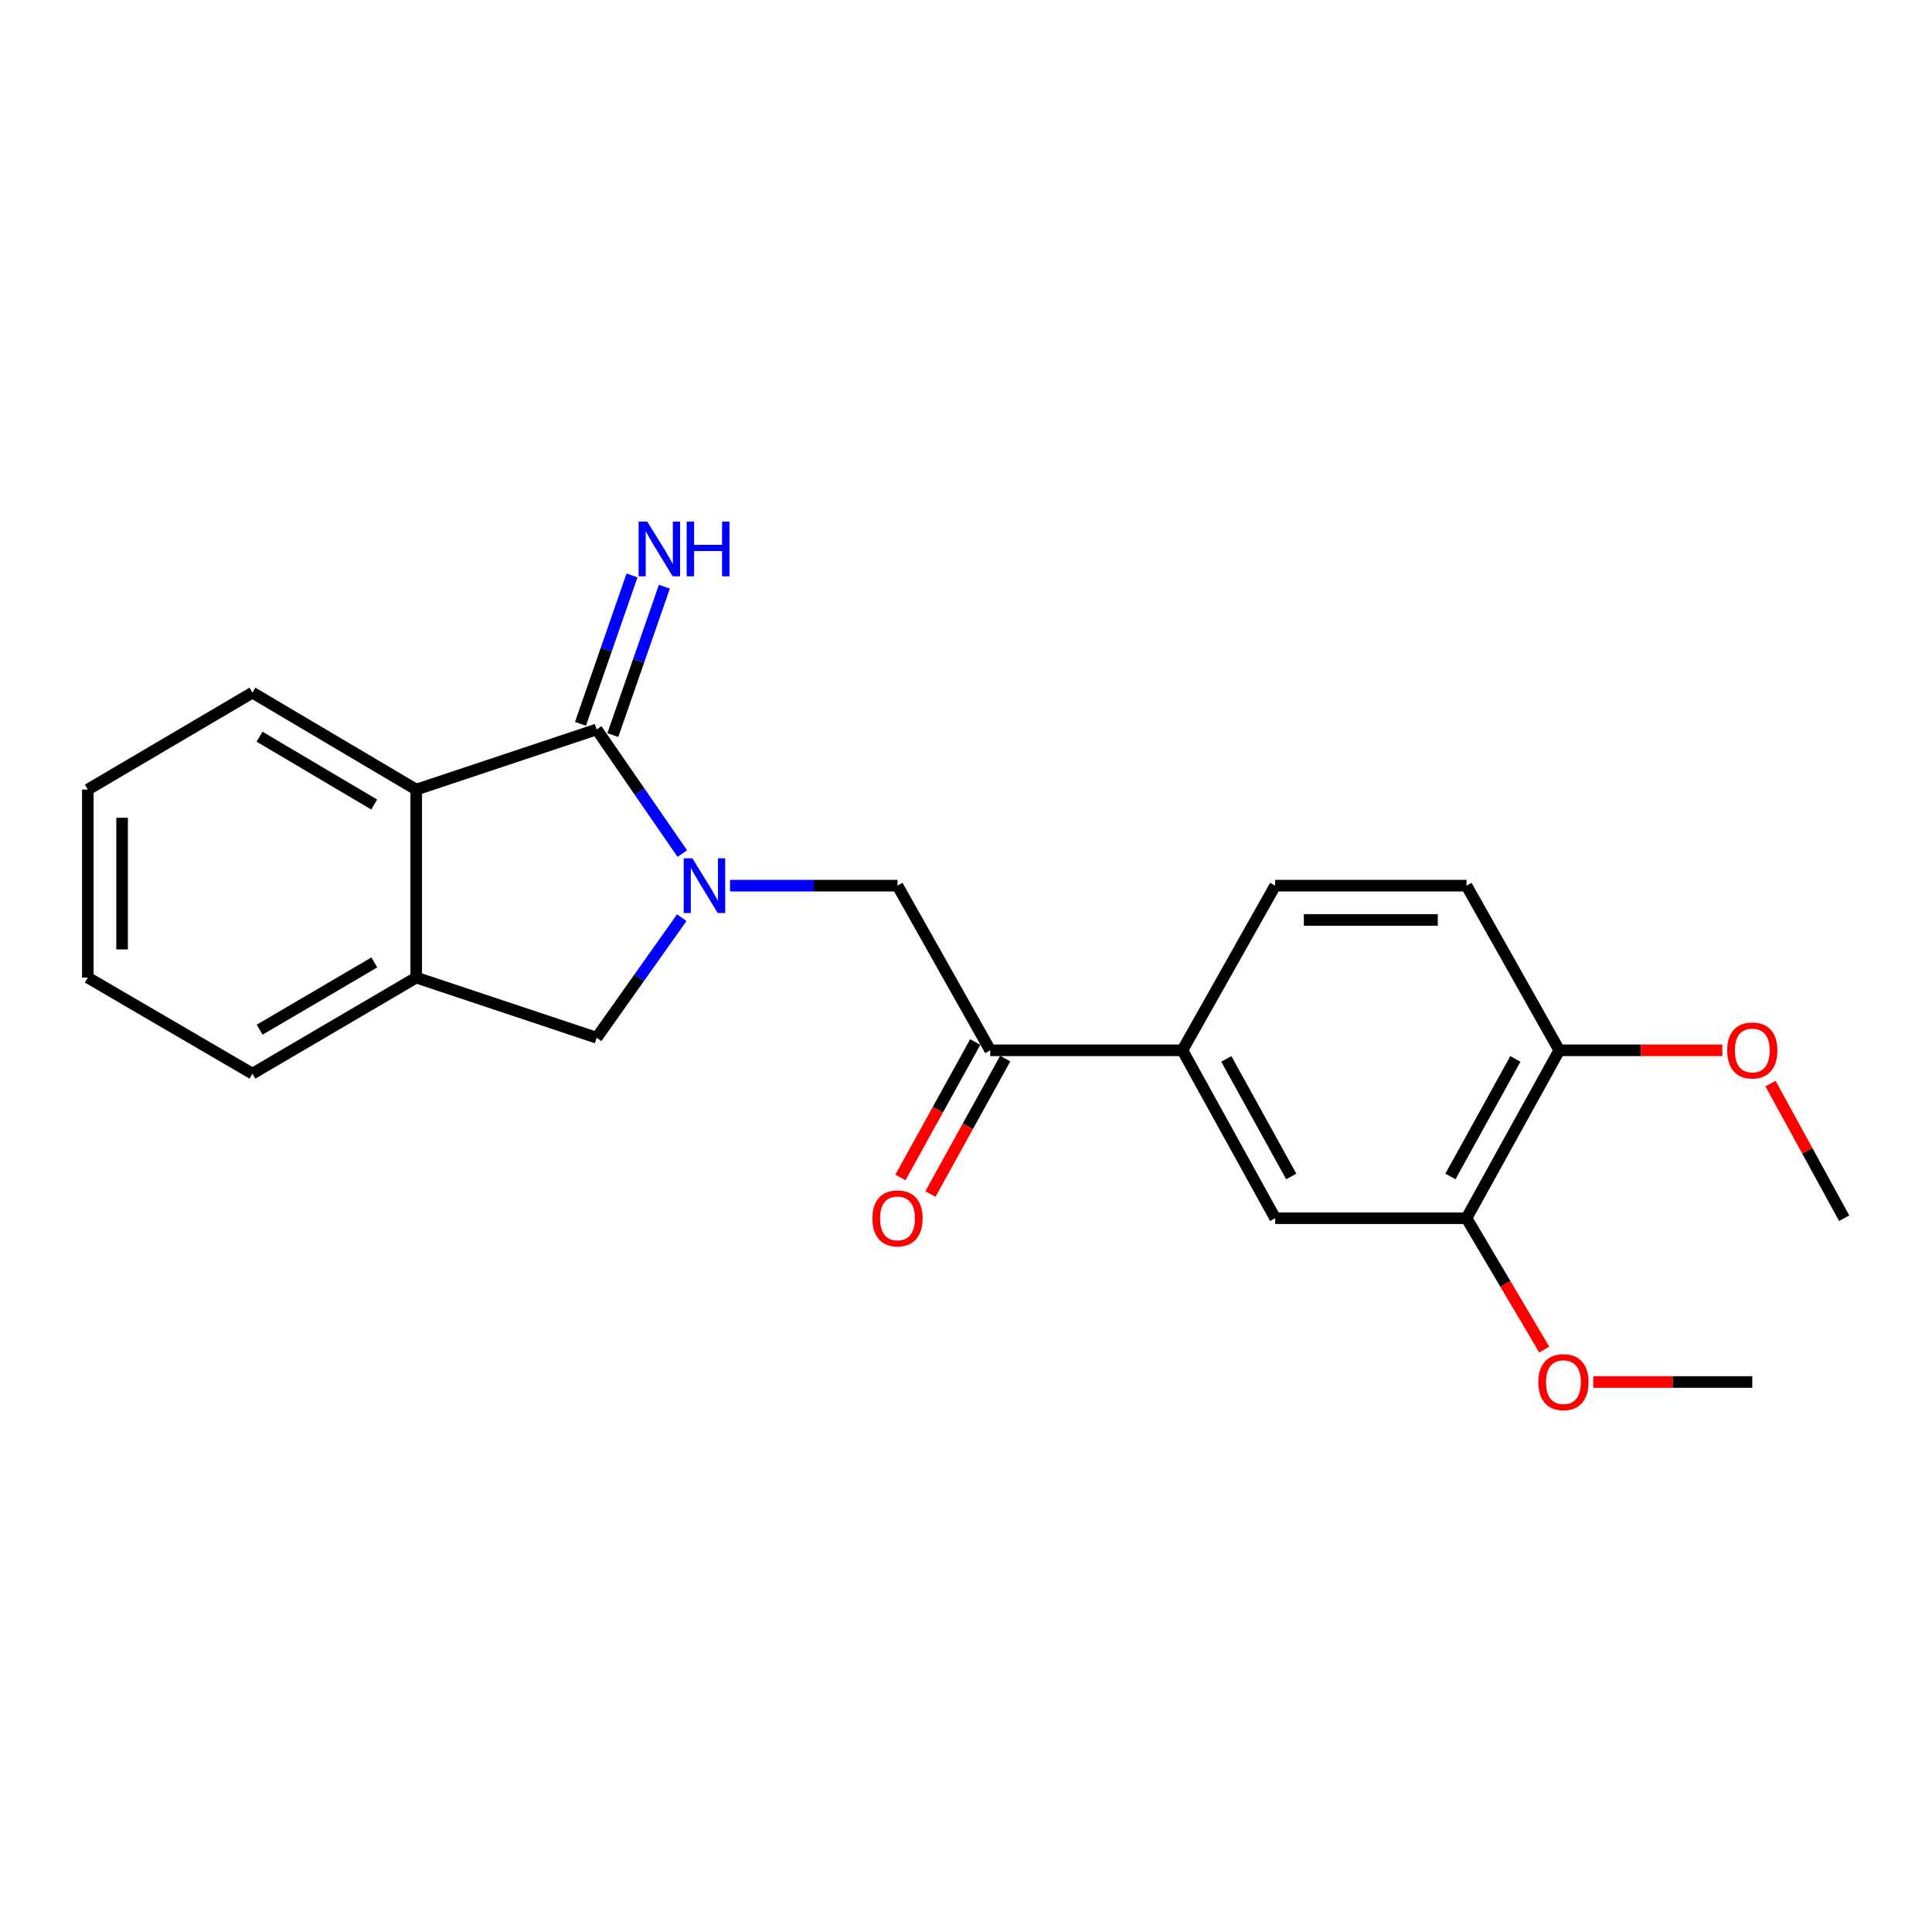 <?xml version='1.0' encoding='iso-8859-1'?>
<svg version='1.1' baseProfile='full'
              xmlns='http://www.w3.org/2000/svg'
                      xmlns:rdkit='http://www.rdkit.org/xml'
                      xmlns:xlink='http://www.w3.org/1999/xlink'
                  xml:space='preserve'
width='1000px' height='1000px' viewBox='0 0 1000 1000'>
<!-- END OF HEADER -->
<rect style='opacity:1.0;fill:#FFFFFF;stroke:none' width='1000' height='1000' x='0' y='0'> </rect>
<path class='bond-0' d='M 353.161,441.803 L 330.997,409.68' style='fill:none;fill-rule:evenodd;stroke:#0000FF;stroke-width:6px;stroke-linecap:butt;stroke-linejoin:miter;stroke-opacity:1' />
<path class='bond-0' d='M 330.997,409.68 L 308.832,377.557' style='fill:none;fill-rule:evenodd;stroke:#000000;stroke-width:6px;stroke-linecap:butt;stroke-linejoin:miter;stroke-opacity:1' />
<path class='bond-2' d='M 352.881,474.992 L 330.856,506.067' style='fill:none;fill-rule:evenodd;stroke:#0000FF;stroke-width:6px;stroke-linecap:butt;stroke-linejoin:miter;stroke-opacity:1' />
<path class='bond-2' d='M 330.856,506.067 L 308.832,537.143' style='fill:none;fill-rule:evenodd;stroke:#000000;stroke-width:6px;stroke-linecap:butt;stroke-linejoin:miter;stroke-opacity:1' />
<path class='bond-3' d='M 377.864,458.419 L 421.204,458.419' style='fill:none;fill-rule:evenodd;stroke:#0000FF;stroke-width:6px;stroke-linecap:butt;stroke-linejoin:miter;stroke-opacity:1' />
<path class='bond-3' d='M 421.204,458.419 L 464.545,458.419' style='fill:none;fill-rule:evenodd;stroke:#000000;stroke-width:6px;stroke-linecap:butt;stroke-linejoin:miter;stroke-opacity:1' />
<path class='bond-1' d='M 308.832,377.557 L 215.436,408.686' style='fill:none;fill-rule:evenodd;stroke:#000000;stroke-width:6px;stroke-linecap:butt;stroke-linejoin:miter;stroke-opacity:1' />
<path class='bond-7' d='M 317.21,380.467 L 330.546,342.07' style='fill:none;fill-rule:evenodd;stroke:#000000;stroke-width:6px;stroke-linecap:butt;stroke-linejoin:miter;stroke-opacity:1' />
<path class='bond-7' d='M 330.546,342.07 L 343.882,303.674' style='fill:none;fill-rule:evenodd;stroke:#0000FF;stroke-width:6px;stroke-linecap:butt;stroke-linejoin:miter;stroke-opacity:1' />
<path class='bond-7' d='M 300.455,374.648 L 313.791,336.251' style='fill:none;fill-rule:evenodd;stroke:#000000;stroke-width:6px;stroke-linecap:butt;stroke-linejoin:miter;stroke-opacity:1' />
<path class='bond-7' d='M 313.791,336.251 L 327.127,297.854' style='fill:none;fill-rule:evenodd;stroke:#0000FF;stroke-width:6px;stroke-linecap:butt;stroke-linejoin:miter;stroke-opacity:1' />
<path class='bond-16' d='M 215.436,408.686 L 130.652,358.519' style='fill:none;fill-rule:evenodd;stroke:#000000;stroke-width:6px;stroke-linecap:butt;stroke-linejoin:miter;stroke-opacity:1' />
<path class='bond-16' d='M 193.686,416.426 L 134.337,381.31' style='fill:none;fill-rule:evenodd;stroke:#000000;stroke-width:6px;stroke-linecap:butt;stroke-linejoin:miter;stroke-opacity:1' />
<path class='bond-22' d='M 215.436,408.686 L 215.436,506.004' style='fill:none;fill-rule:evenodd;stroke:#000000;stroke-width:6px;stroke-linecap:butt;stroke-linejoin:miter;stroke-opacity:1' />
<path class='bond-4' d='M 308.832,537.143 L 215.436,506.004' style='fill:none;fill-rule:evenodd;stroke:#000000;stroke-width:6px;stroke-linecap:butt;stroke-linejoin:miter;stroke-opacity:1' />
<path class='bond-5' d='M 464.545,458.419 L 512.544,543.637' style='fill:none;fill-rule:evenodd;stroke:#000000;stroke-width:6px;stroke-linecap:butt;stroke-linejoin:miter;stroke-opacity:1' />
<path class='bond-17' d='M 215.436,506.004 L 130.652,555.718' style='fill:none;fill-rule:evenodd;stroke:#000000;stroke-width:6px;stroke-linecap:butt;stroke-linejoin:miter;stroke-opacity:1' />
<path class='bond-17' d='M 193.747,498.16 L 134.398,532.96' style='fill:none;fill-rule:evenodd;stroke:#000000;stroke-width:6px;stroke-linecap:butt;stroke-linejoin:miter;stroke-opacity:1' />
<path class='bond-6' d='M 512.544,543.637 L 612.02,543.637' style='fill:none;fill-rule:evenodd;stroke:#000000;stroke-width:6px;stroke-linecap:butt;stroke-linejoin:miter;stroke-opacity:1' />
<path class='bond-11' d='M 504.781,539.349 L 485.421,574.404' style='fill:none;fill-rule:evenodd;stroke:#000000;stroke-width:6px;stroke-linecap:butt;stroke-linejoin:miter;stroke-opacity:1' />
<path class='bond-11' d='M 485.421,574.404 L 466.061,609.459' style='fill:none;fill-rule:evenodd;stroke:#FF0000;stroke-width:6px;stroke-linecap:butt;stroke-linejoin:miter;stroke-opacity:1' />
<path class='bond-11' d='M 520.308,547.924 L 500.948,582.979' style='fill:none;fill-rule:evenodd;stroke:#000000;stroke-width:6px;stroke-linecap:butt;stroke-linejoin:miter;stroke-opacity:1' />
<path class='bond-11' d='M 500.948,582.979 L 481.588,618.034' style='fill:none;fill-rule:evenodd;stroke:#FF0000;stroke-width:6px;stroke-linecap:butt;stroke-linejoin:miter;stroke-opacity:1' />
<path class='bond-8' d='M 612.02,543.637 L 660.019,630.549' style='fill:none;fill-rule:evenodd;stroke:#000000;stroke-width:6px;stroke-linecap:butt;stroke-linejoin:miter;stroke-opacity:1' />
<path class='bond-8' d='M 634.747,548.099 L 668.346,608.937' style='fill:none;fill-rule:evenodd;stroke:#000000;stroke-width:6px;stroke-linecap:butt;stroke-linejoin:miter;stroke-opacity:1' />
<path class='bond-12' d='M 612.02,543.637 L 660.019,458.419' style='fill:none;fill-rule:evenodd;stroke:#000000;stroke-width:6px;stroke-linecap:butt;stroke-linejoin:miter;stroke-opacity:1' />
<path class='bond-9' d='M 660.019,630.549 L 759.062,630.549' style='fill:none;fill-rule:evenodd;stroke:#000000;stroke-width:6px;stroke-linecap:butt;stroke-linejoin:miter;stroke-opacity:1' />
<path class='bond-14' d='M 759.062,630.549 L 779.183,664.545' style='fill:none;fill-rule:evenodd;stroke:#000000;stroke-width:6px;stroke-linecap:butt;stroke-linejoin:miter;stroke-opacity:1' />
<path class='bond-14' d='M 779.183,664.545 L 799.305,698.54' style='fill:none;fill-rule:evenodd;stroke:#FF0000;stroke-width:6px;stroke-linecap:butt;stroke-linejoin:miter;stroke-opacity:1' />
<path class='bond-24' d='M 759.062,630.549 L 807.08,543.637' style='fill:none;fill-rule:evenodd;stroke:#000000;stroke-width:6px;stroke-linecap:butt;stroke-linejoin:miter;stroke-opacity:1' />
<path class='bond-24' d='M 750.739,608.935 L 784.352,548.096' style='fill:none;fill-rule:evenodd;stroke:#000000;stroke-width:6px;stroke-linecap:butt;stroke-linejoin:miter;stroke-opacity:1' />
<path class='bond-10' d='M 807.08,543.637 L 759.062,458.419' style='fill:none;fill-rule:evenodd;stroke:#000000;stroke-width:6px;stroke-linecap:butt;stroke-linejoin:miter;stroke-opacity:1' />
<path class='bond-15' d='M 807.08,543.637 L 849.281,543.637' style='fill:none;fill-rule:evenodd;stroke:#000000;stroke-width:6px;stroke-linecap:butt;stroke-linejoin:miter;stroke-opacity:1' />
<path class='bond-15' d='M 849.281,543.637 L 891.483,543.637' style='fill:none;fill-rule:evenodd;stroke:#FF0000;stroke-width:6px;stroke-linecap:butt;stroke-linejoin:miter;stroke-opacity:1' />
<path class='bond-13' d='M 660.019,458.419 L 759.062,458.419' style='fill:none;fill-rule:evenodd;stroke:#000000;stroke-width:6px;stroke-linecap:butt;stroke-linejoin:miter;stroke-opacity:1' />
<path class='bond-13' d='M 674.876,476.156 L 744.205,476.156' style='fill:none;fill-rule:evenodd;stroke:#000000;stroke-width:6px;stroke-linecap:butt;stroke-linejoin:miter;stroke-opacity:1' />
<path class='bond-18' d='M 824.682,715.323 L 865.831,715.323' style='fill:none;fill-rule:evenodd;stroke:#FF0000;stroke-width:6px;stroke-linecap:butt;stroke-linejoin:miter;stroke-opacity:1' />
<path class='bond-18' d='M 865.831,715.323 L 906.98,715.323' style='fill:none;fill-rule:evenodd;stroke:#000000;stroke-width:6px;stroke-linecap:butt;stroke-linejoin:miter;stroke-opacity:1' />
<path class='bond-19' d='M 916.414,560.874 L 935.48,595.711' style='fill:none;fill-rule:evenodd;stroke:#FF0000;stroke-width:6px;stroke-linecap:butt;stroke-linejoin:miter;stroke-opacity:1' />
<path class='bond-19' d='M 935.48,595.711 L 954.545,630.549' style='fill:none;fill-rule:evenodd;stroke:#000000;stroke-width:6px;stroke-linecap:butt;stroke-linejoin:miter;stroke-opacity:1' />
<path class='bond-20' d='M 130.652,358.519 L 45.455,408.686' style='fill:none;fill-rule:evenodd;stroke:#000000;stroke-width:6px;stroke-linecap:butt;stroke-linejoin:miter;stroke-opacity:1' />
<path class='bond-21' d='M 130.652,555.718 L 45.455,506.004' style='fill:none;fill-rule:evenodd;stroke:#000000;stroke-width:6px;stroke-linecap:butt;stroke-linejoin:miter;stroke-opacity:1' />
<path class='bond-23' d='M 45.455,408.686 L 45.455,506.004' style='fill:none;fill-rule:evenodd;stroke:#000000;stroke-width:6px;stroke-linecap:butt;stroke-linejoin:miter;stroke-opacity:1' />
<path class='bond-23' d='M 63.192,423.284 L 63.192,491.407' style='fill:none;fill-rule:evenodd;stroke:#000000;stroke-width:6px;stroke-linecap:butt;stroke-linejoin:miter;stroke-opacity:1' />
<path  class='atom-0' d='M 358.366 444.259
L 367.646 459.259
Q 368.566 460.739, 370.046 463.419
Q 371.526 466.099, 371.606 466.259
L 371.606 444.259
L 375.366 444.259
L 375.366 472.579
L 371.486 472.579
L 361.526 456.179
Q 360.366 454.259, 359.126 452.059
Q 357.926 449.859, 357.566 449.179
L 357.566 472.579
L 353.886 472.579
L 353.886 444.259
L 358.366 444.259
' fill='#0000FF'/>
<path  class='atom-8' d='M 335.022 269.972
L 344.302 284.972
Q 345.222 286.452, 346.702 289.132
Q 348.182 291.812, 348.262 291.972
L 348.262 269.972
L 352.022 269.972
L 352.022 298.292
L 348.142 298.292
L 338.182 281.892
Q 337.022 279.972, 335.782 277.772
Q 334.582 275.572, 334.222 274.892
L 334.222 298.292
L 330.542 298.292
L 330.542 269.972
L 335.022 269.972
' fill='#0000FF'/>
<path  class='atom-8' d='M 355.422 269.972
L 359.262 269.972
L 359.262 282.012
L 373.742 282.012
L 373.742 269.972
L 377.582 269.972
L 377.582 298.292
L 373.742 298.292
L 373.742 285.212
L 359.262 285.212
L 359.262 298.292
L 355.422 298.292
L 355.422 269.972
' fill='#0000FF'/>
<path  class='atom-12' d='M 451.545 630.629
Q 451.545 623.829, 454.905 620.029
Q 458.265 616.229, 464.545 616.229
Q 470.825 616.229, 474.185 620.029
Q 477.545 623.829, 477.545 630.629
Q 477.545 637.509, 474.145 641.429
Q 470.745 645.309, 464.545 645.309
Q 458.305 645.309, 454.905 641.429
Q 451.545 637.549, 451.545 630.629
M 464.545 642.109
Q 468.865 642.109, 471.185 639.229
Q 473.545 636.309, 473.545 630.629
Q 473.545 625.069, 471.185 622.269
Q 468.865 619.429, 464.545 619.429
Q 460.225 619.429, 457.865 622.229
Q 455.545 625.029, 455.545 630.629
Q 455.545 636.349, 457.865 639.229
Q 460.225 642.109, 464.545 642.109
' fill='#FF0000'/>
<path  class='atom-15' d='M 796.238 715.403
Q 796.238 708.603, 799.598 704.803
Q 802.958 701.003, 809.238 701.003
Q 815.518 701.003, 818.878 704.803
Q 822.238 708.603, 822.238 715.403
Q 822.238 722.283, 818.838 726.203
Q 815.438 730.083, 809.238 730.083
Q 802.998 730.083, 799.598 726.203
Q 796.238 722.323, 796.238 715.403
M 809.238 726.883
Q 813.558 726.883, 815.878 724.003
Q 818.238 721.083, 818.238 715.403
Q 818.238 709.843, 815.878 707.043
Q 813.558 704.203, 809.238 704.203
Q 804.918 704.203, 802.558 707.003
Q 800.238 709.803, 800.238 715.403
Q 800.238 721.123, 802.558 724.003
Q 804.918 726.883, 809.238 726.883
' fill='#FF0000'/>
<path  class='atom-16' d='M 893.98 543.717
Q 893.98 536.917, 897.34 533.117
Q 900.7 529.317, 906.98 529.317
Q 913.26 529.317, 916.62 533.117
Q 919.98 536.917, 919.98 543.717
Q 919.98 550.597, 916.58 554.517
Q 913.18 558.397, 906.98 558.397
Q 900.74 558.397, 897.34 554.517
Q 893.98 550.637, 893.98 543.717
M 906.98 555.197
Q 911.3 555.197, 913.62 552.317
Q 915.98 549.397, 915.98 543.717
Q 915.98 538.157, 913.62 535.357
Q 911.3 532.517, 906.98 532.517
Q 902.66 532.517, 900.3 535.317
Q 897.98 538.117, 897.98 543.717
Q 897.98 549.437, 900.3 552.317
Q 902.66 555.197, 906.98 555.197
' fill='#FF0000'/>
</svg>
